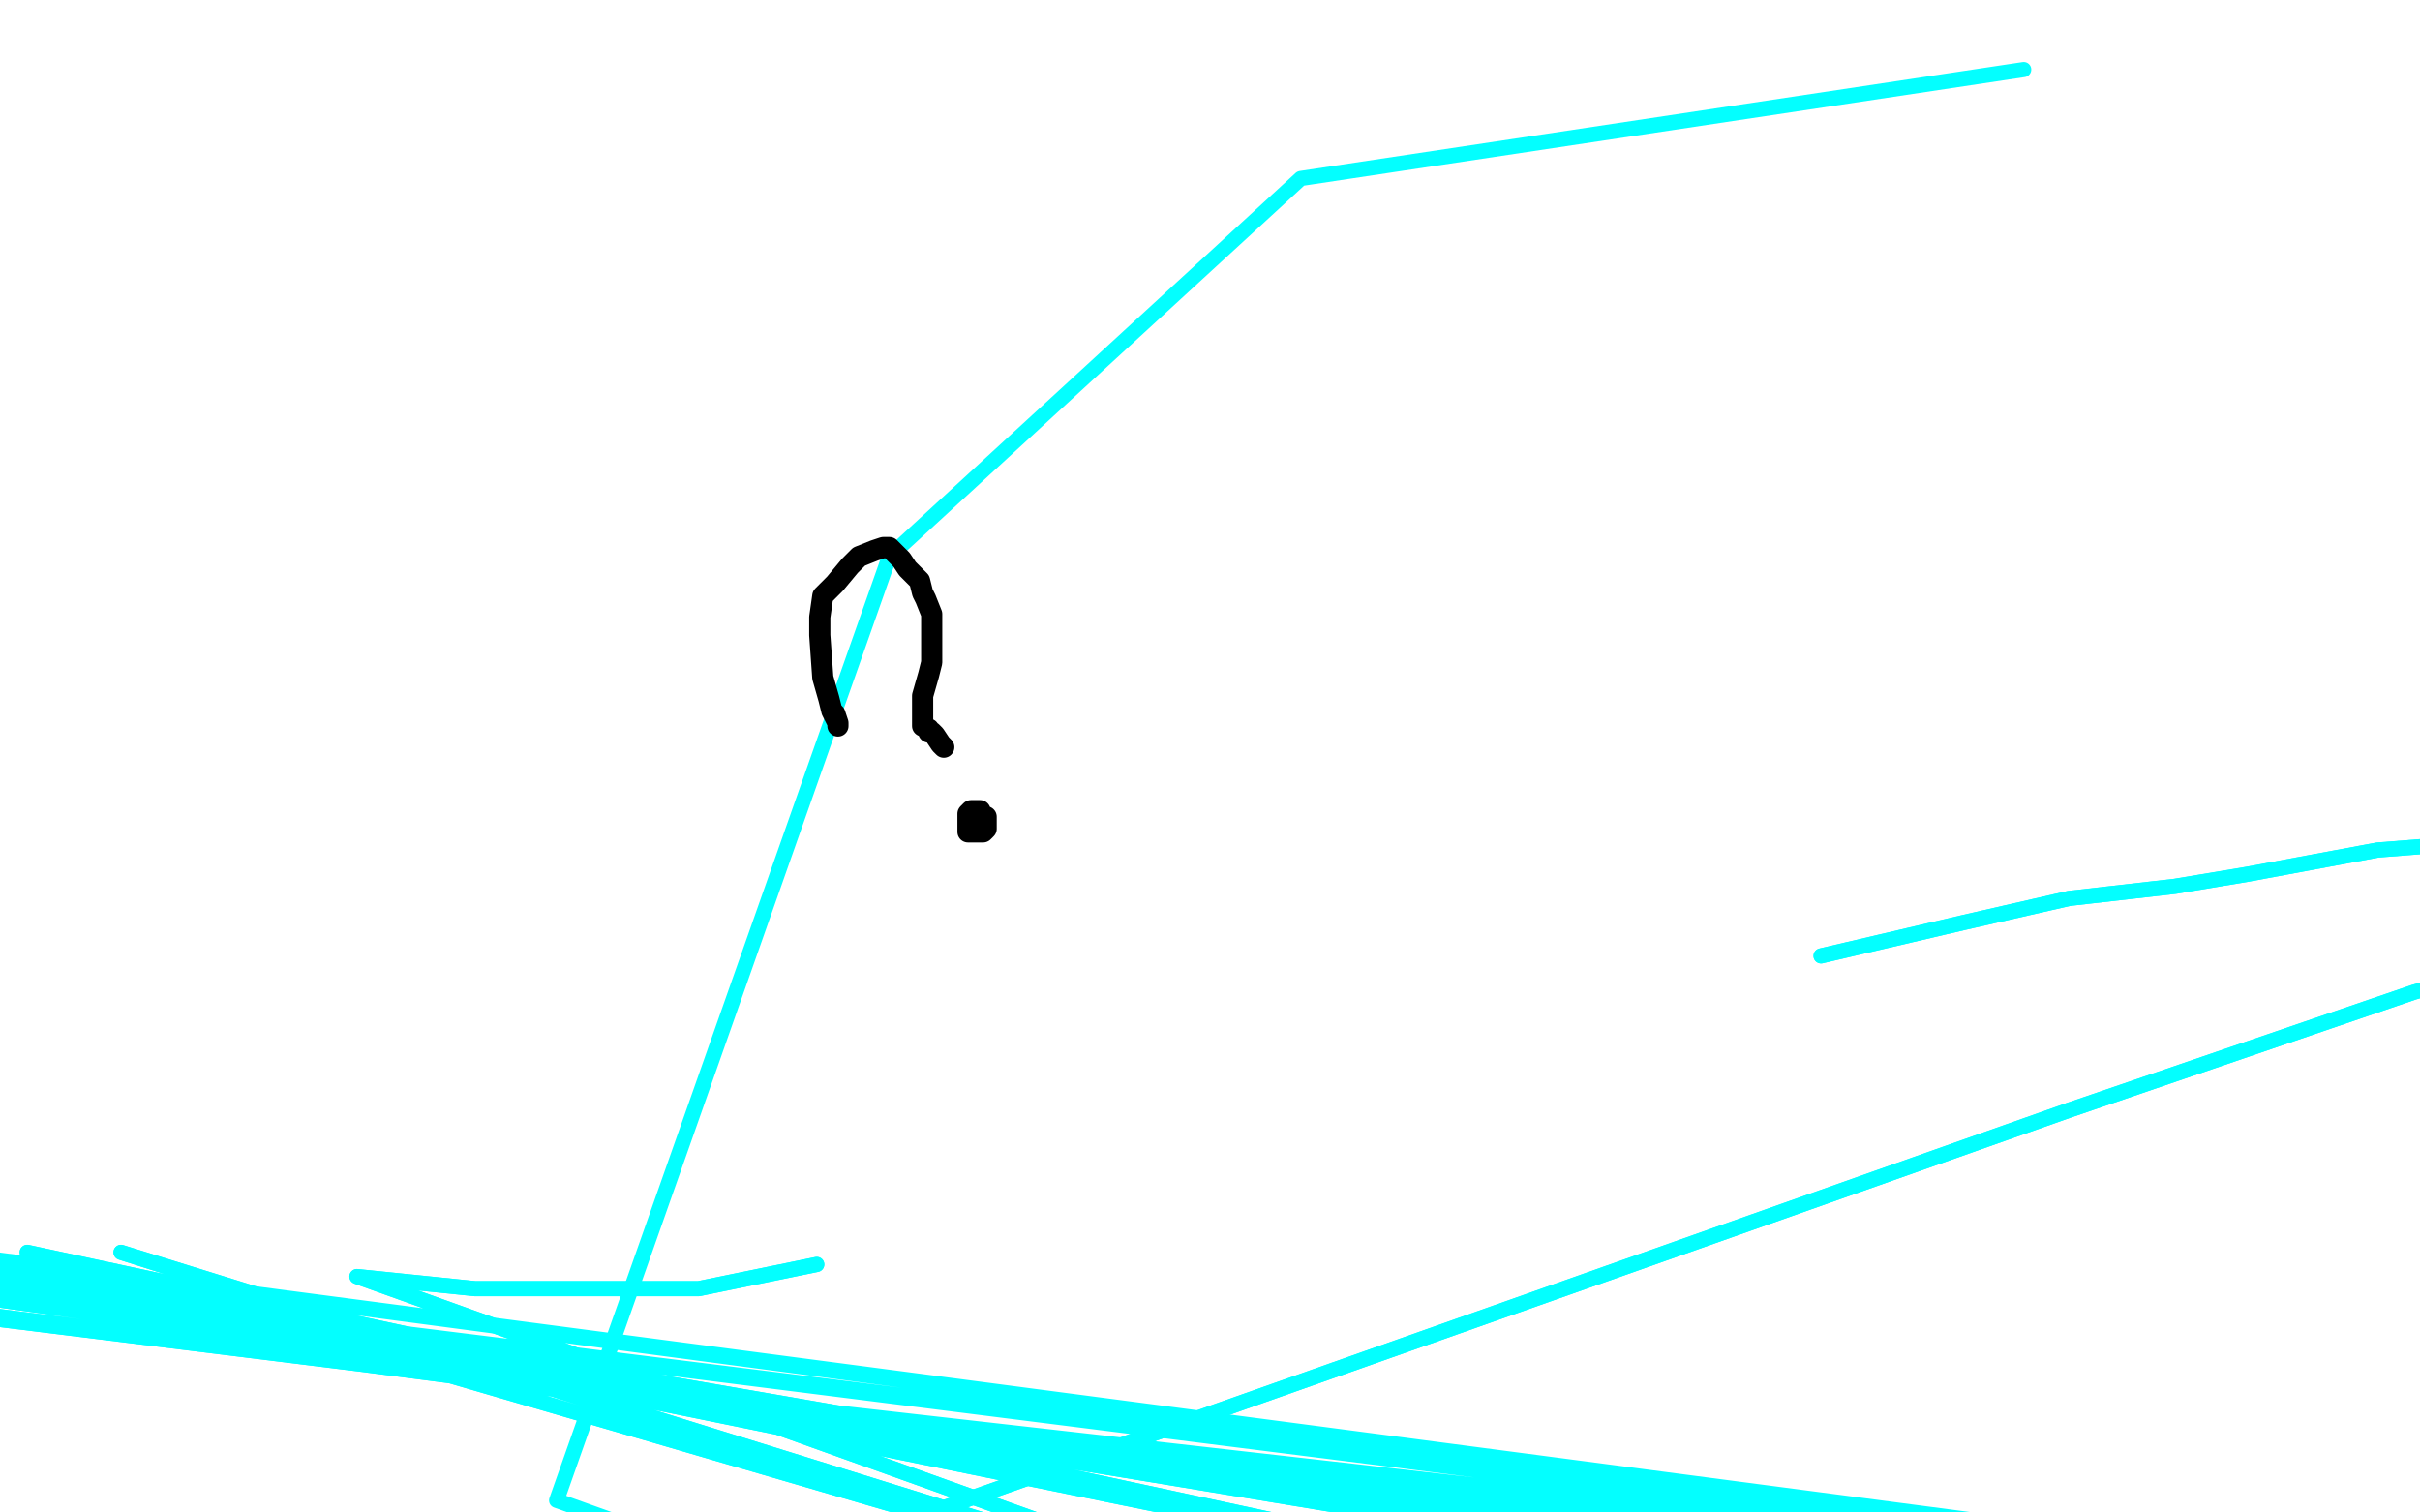 <?xml version="1.0" standalone="no"?>
<!DOCTYPE svg PUBLIC "-//W3C//DTD SVG 1.1//EN"
"http://www.w3.org/Graphics/SVG/1.1/DTD/svg11.dtd">

<svg width="800" height="500" version="1.1" xmlns="http://www.w3.org/2000/svg" xmlns:xlink="http://www.w3.org/1999/xlink" style="stroke-antialiasing: false"><desc>This SVG has been created on https://colorillo.com/</desc><rect x='0' y='0' width='800' height='500' style='fill: rgb(255,255,255); stroke-width:0' /><polyline points="270,418 231,426 231,426 208,426 208,426 157,426 157,426 118,422 118,422 520,566 520,566 40,414 520,563 9,414 665,555 -7,418 716,543 -15,422 735,539 -19,426 751,535 -27,426 766,535 -42,430 798,535 -50,430 817,535 -50,430 837,535 -50,430 837,535" style="fill: none; stroke: #03ffff; stroke-width: 5; stroke-linejoin: round; stroke-linecap: round; stroke-antialiasing: false; stroke-antialias: 0; opacity: 1.0"/>
<polyline points="270,418 231,426 231,426 208,426 208,426 157,426 157,426 118,422 118,422 520,566 40,414 520,563 9,414 665,555 -7,418 716,543 -15,422 735,539 -19,426 751,535 -27,426 766,535 -42,430 798,535 -50,430 817,535 -50,430 837,535 -50,430 837,535 -50,430 841,535 -50,430 856,535 -50,430 872,535 -50,430 876,535 -50,418 891,535 -50,410 899,535" style="fill: none; stroke: #03ffff; stroke-width: 5; stroke-linejoin: round; stroke-linecap: round; stroke-antialiasing: false; stroke-antialias: 0; opacity: 1.0"/>
<polyline points="602,316 649,305 649,305 684,297 684,297 719,293 719,293 743,289 743,289 786,281 786,281 837,277 848,277 860,277 864,277 872,277 876,277 880,277 884,281 887,285 887,289 887,293 887,301 864,309 798,328 684,367 251,520" style="fill: none; stroke: #03ffff; stroke-width: 5; stroke-linejoin: round; stroke-linecap: round; stroke-antialiasing: false; stroke-antialias: 0; opacity: 1.0"/>
<polyline points="602,316 649,305 649,305 684,297 684,297 719,293 719,293 743,289 743,289 786,281 837,277 848,277 860,277 864,277 872,277 876,277 880,277 884,281 887,285 887,289 887,293 887,301 864,309 798,328 684,367 251,520 184,496 294,184 430,59 669,23" style="fill: none; stroke: #03ffff; stroke-width: 5; stroke-linejoin: round; stroke-linecap: round; stroke-antialiasing: false; stroke-antialias: 0; opacity: 1.0"/>
<polyline points="275,235 276,237 276,237 277,239 277,239 277,240 277,240 277,239 276,236 275,235 274,231 272,224 271,210 271,207 271,204 272,197 276,193 281,187 284,184 289,182 292,181 294,181 295,182 298,185 300,188 304,192 305,196 306,198 308,203 308,207 308,210 308,213 308,215 308,217 308,219 307,223 305,230 305,232 305,234 305,235 305,236 305,238 305,240 307,241 307,242 308,242 309,243 311,246 312,247" style="fill: none; stroke: #000000; stroke-width: 7; stroke-linejoin: round; stroke-linecap: round; stroke-antialiasing: false; stroke-antialias: 0; opacity: 1.0"/>
<polyline points="324,268 321,268 321,268 320,269 320,269 320,270 320,270 320,272 320,272 320,273 320,273 320,274 320,274 320,275 321,275 323,275 324,275 325,275 326,274 326,273 326,272 326,271 326,270 325,270 324,270" style="fill: none; stroke: #000000; stroke-width: 7; stroke-linejoin: round; stroke-linecap: round; stroke-antialiasing: false; stroke-antialias: 0; opacity: 1.0"/>
</svg>
